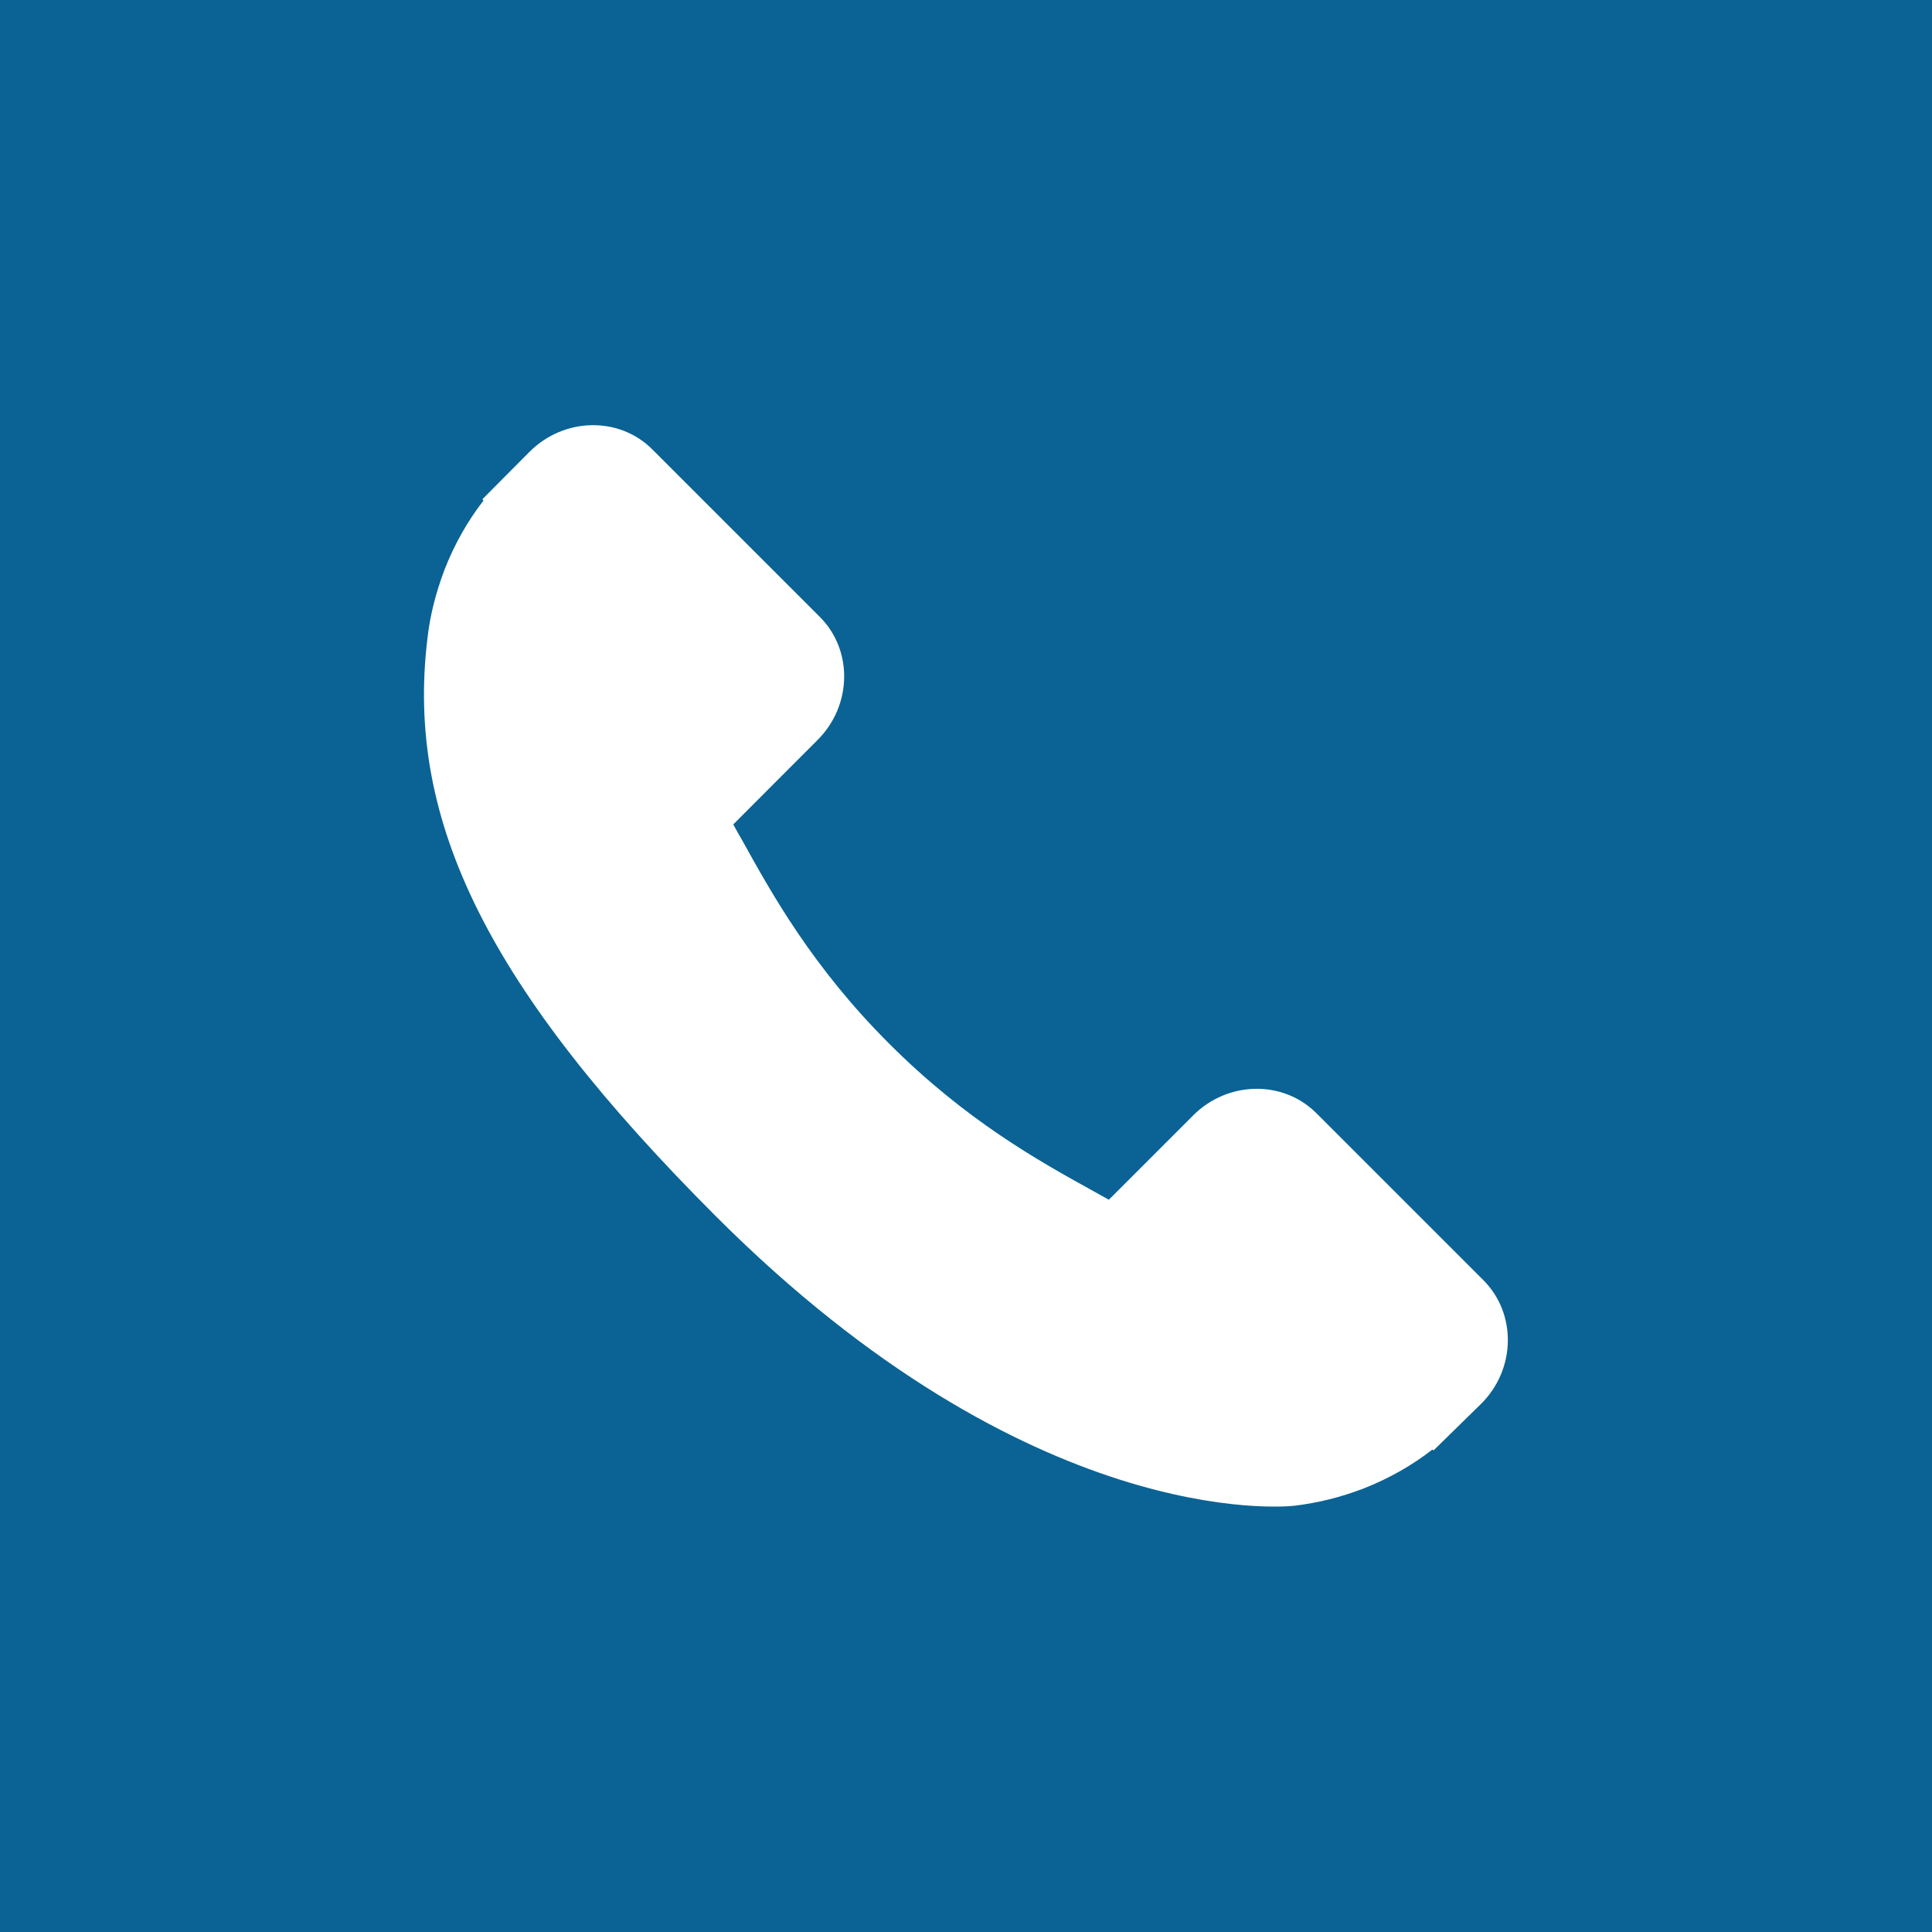 <?xml version="1.0" encoding="utf-8"?>
<!-- Generator: Adobe Illustrator 22.1.0, SVG Export Plug-In . SVG Version: 6.00 Build 0)  -->
<!DOCTYPE svg PUBLIC "-//W3C//DTD SVG 1.1//EN" "http://www.w3.org/Graphics/SVG/1.1/DTD/svg11.dtd">
<svg version="1.1" id="Ebene_1" xmlns="http://www.w3.org/2000/svg" xmlns:xlink="http://www.w3.org/1999/xlink" x="0px" y="0px"
	 viewBox="0 0 1360.6 1360.6" style="enable-background:new 0 0 1360.6 1360.6;" xml:space="preserve">
<style type="text/css">
	.st0{fill:#0A6394;}
</style>
<path class="st0" d="M0,0v1360.6h1360.6V0H0z M1043.2,988.5l-33.7,33l-0.7-0.7c-14.2,11.1-30.6,20.4-48.1,27.3
	c-16.3,6.3-32.4,10.3-49.1,12.3c-7.7,0.9-186,17.5-407.2-203.6c-160-160-219-278-203.4-407c1.8-16.1,5.8-32.1,12.2-49
	c6.9-17.6,16.2-34,27.3-48.3l-0.8-0.9l33.2-33.4c24.4-24.4,63.3-25.1,86.6-1.6l117.9,117.9c23.4,23.4,22.7,62.3-1.6,86.6l-19.6,19.6
	l-39.8,39.9c2,3.7,4.1,7.5,6.4,11.4c20.8,37.5,49.3,89,103.5,143.1c54.1,54.1,105.3,82.5,142.9,103.3c4.1,2.3,8,4.5,11.7,6.5
	l59.4-59.4c24.3-24.3,63.1-25,86.6-1.7l117.9,117.9C1068.2,925.3,1067.5,964.2,1043.2,988.5z"/>
</svg>
